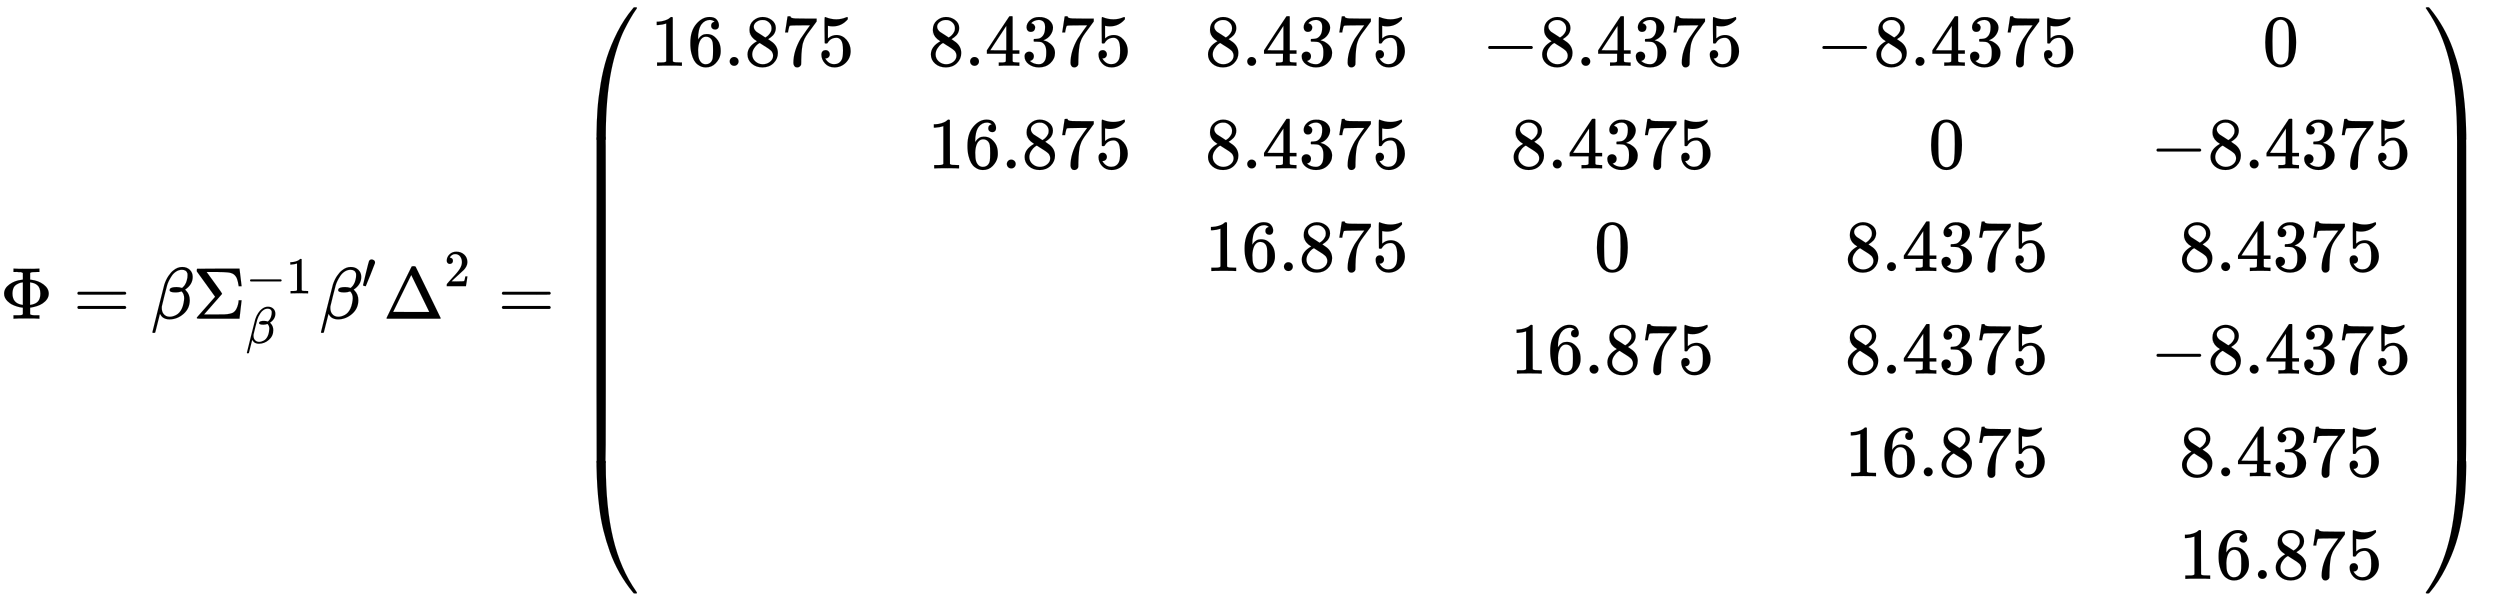 <svg xmlns="http://www.w3.org/2000/svg" role="img" aria-hidden="true" style="margin-right: -0.38ex;vertical-align: -8.97ex;font-size: 12pt;font-family: Calibri;color: Black;" aria-label="{\displaystyle \Phi =\beta \Sigma _{\beta }^{-1}\beta '{{\Delta }^{2}}=\left({\begin{matrix}16.875&amp;8.4375&amp;8.4375&amp;-8.4375&amp;-8.4375&amp;0\\{}&amp;16.875&amp;8.4375&amp;8.4375&amp;0&amp;-8.4375\\{}&amp;{}&amp;16.875&amp;0&amp;8.4375&amp;8.4375\\{}&amp;{}&amp;{}&amp;16.875&amp;8.4375&amp;-8.4375\\{}&amp;{}&amp;{}&amp;{}&amp;16.875&amp;8.4375\\{}&amp;{}&amp;{}&amp;{}&amp;{}&amp;16.875\\\end{matrix}}\right)\,\!}" viewBox="0 -4347.8 34109.6 8212.7" focusable="false" width="79.223ex" height="19.075ex" xmlns:xlink="http://www.w3.org/1999/xlink"><defs id="MathJax_SVG_glyphs"><path id="MJMAIN-3A6" stroke-width="1" d="M 312 622 Q 310 623 307 625 T 303 629 T 297 631 T 286 634 T 270 635 T 246 636 T 211 637 H 184 V 683 H 196 Q 220 680 361 680 T 526 683 H 538 V 637 H 511 Q 468 637 447 635 T 422 631 T 411 622 V 533 L 425 531 Q 525 519 595 466 T 665 342 Q 665 301 642 267 T 583 209 T 506 172 T 425 152 L 411 150 V 61 Q 417 55 421 53 T 447 48 T 511 46 H 538 V 0 H 526 Q 502 3 361 3 T 196 0 H 184 V 46 H 211 Q 231 46 245 46 T 270 47 T 286 48 T 297 51 T 303 54 T 307 57 T 312 61 V 150 H 310 Q 309 151 289 153 T 232 166 T 160 195 Q 149 201 136 210 T 103 238 T 69 284 T 56 342 Q 56 414 128 467 T 294 530 Q 309 532 310 533 H 312 V 622 Z M 170 342 Q 170 207 307 188 H 312 V 495 H 309 Q 301 495 282 491 T 231 469 T 186 423 Q 170 389 170 342 Z M 415 188 Q 487 199 519 236 T 551 342 Q 551 384 539 414 T 507 459 T 470 481 T 434 491 T 415 495 H 410 V 188 H 415 Z" /><path id="MJMAIN-3D" stroke-width="1" d="M 56 347 Q 56 360 70 367 H 707 Q 722 359 722 347 Q 722 336 708 328 L 390 327 H 72 Q 56 332 56 347 Z M 56 153 Q 56 168 72 173 H 708 Q 722 163 722 153 Q 722 140 707 133 H 70 Q 56 140 56 153 Z" /><path id="MJMATHI-3B2" stroke-width="1" d="M 29 -194 Q 23 -188 23 -186 Q 23 -183 102 134 T 186 465 Q 208 533 243 584 T 309 658 Q 365 705 429 705 H 431 Q 493 705 533 667 T 573 570 Q 573 465 469 396 L 482 383 Q 533 332 533 252 Q 533 139 448 65 T 257 -10 Q 227 -10 203 -2 T 165 17 T 143 40 T 131 59 T 126 65 L 62 -188 Q 60 -194 42 -194 H 29 Z M 353 431 Q 392 431 427 419 L 432 422 Q 436 426 439 429 T 449 439 T 461 453 T 472 471 T 484 495 T 493 524 T 501 560 Q 503 569 503 593 Q 503 611 502 616 Q 487 667 426 667 Q 384 667 347 643 T 286 582 T 247 514 T 224 455 Q 219 439 186 308 T 152 168 Q 151 163 151 147 Q 151 99 173 68 Q 204 26 260 26 Q 302 26 349 51 T 425 137 Q 441 171 449 214 T 457 279 Q 457 337 422 372 Q 380 358 347 358 H 337 Q 258 358 258 389 Q 258 396 261 403 Q 275 431 353 431 Z" /><path id="MJMAIN-3A3" stroke-width="1" d="M 666 247 Q 664 244 652 126 T 638 4 V 0 H 351 Q 131 0 95 0 T 57 5 V 6 Q 54 12 57 17 L 73 36 Q 89 54 121 90 T 182 159 L 305 299 L 56 644 L 55 658 Q 55 677 60 681 Q 63 683 351 683 H 638 V 679 Q 640 674 652 564 T 666 447 V 443 H 626 V 447 Q 618 505 604 543 T 559 605 Q 529 626 478 631 T 333 637 H 294 H 189 L 293 494 Q 314 465 345 422 Q 400 346 400 340 Q 400 338 399 337 L 154 57 Q 407 57 428 58 Q 476 60 508 68 T 551 83 T 575 103 Q 595 125 608 162 T 624 225 L 626 251 H 666 V 247 Z" /><path id="MJMAIN-2212" stroke-width="1" d="M 84 237 T 84 250 T 98 270 H 679 Q 694 262 694 250 T 679 230 H 98 Q 84 237 84 250 Z" /><path id="MJMAIN-31" stroke-width="1" d="M 213 578 L 200 573 Q 186 568 160 563 T 102 556 H 83 V 602 H 102 Q 149 604 189 617 T 245 641 T 273 663 Q 275 666 285 666 Q 294 666 302 660 V 361 L 303 61 Q 310 54 315 52 T 339 48 T 401 46 H 427 V 0 H 416 Q 395 3 257 3 Q 121 3 100 0 H 88 V 46 H 114 Q 136 46 152 46 T 177 47 T 193 50 T 201 52 T 207 57 T 213 61 V 578 Z" /><path id="MJMAIN-2032" stroke-width="1" d="M 79 43 Q 73 43 52 49 T 30 61 Q 30 68 85 293 T 146 528 Q 161 560 198 560 Q 218 560 240 545 T 262 501 Q 262 496 260 486 Q 259 479 173 263 T 84 45 T 79 43 Z" /><path id="MJMAIN-394" stroke-width="1" d="M 51 0 Q 46 4 46 7 Q 46 9 215 357 T 388 709 Q 391 716 416 716 Q 439 716 444 709 Q 447 705 616 357 T 786 7 Q 786 4 781 0 H 51 Z M 507 344 L 384 596 L 137 92 L 383 91 H 630 Q 630 93 507 344 Z" /><path id="MJMAIN-32" stroke-width="1" d="M 109 429 Q 82 429 66 447 T 50 491 Q 50 562 103 614 T 235 666 Q 326 666 387 610 T 449 465 Q 449 422 429 383 T 381 315 T 301 241 Q 265 210 201 149 L 142 93 L 218 92 Q 375 92 385 97 Q 392 99 409 186 V 189 H 449 V 186 Q 448 183 436 95 T 421 3 V 0 H 50 V 19 V 31 Q 50 38 56 46 T 86 81 Q 115 113 136 137 Q 145 147 170 174 T 204 211 T 233 244 T 261 278 T 284 308 T 305 340 T 320 369 T 333 401 T 340 431 T 343 464 Q 343 527 309 573 T 212 619 Q 179 619 154 602 T 119 569 T 109 550 Q 109 549 114 549 Q 132 549 151 535 T 170 489 Q 170 464 154 447 T 109 429 Z" /><path id="MJMAIN-28" stroke-width="1" d="M 94 250 Q 94 319 104 381 T 127 488 T 164 576 T 202 643 T 244 695 T 277 729 T 302 750 H 315 H 319 Q 333 750 333 741 Q 333 738 316 720 T 275 667 T 226 581 T 184 443 T 167 250 T 184 58 T 225 -81 T 274 -167 T 316 -220 T 333 -241 Q 333 -250 318 -250 H 315 H 302 L 274 -226 Q 180 -141 137 -14 T 94 250 Z" /><path id="MJMAIN-36" stroke-width="1" d="M 42 313 Q 42 476 123 571 T 303 666 Q 372 666 402 630 T 432 550 Q 432 525 418 510 T 379 495 Q 356 495 341 509 T 326 548 Q 326 592 373 601 Q 351 623 311 626 Q 240 626 194 566 Q 147 500 147 364 L 148 360 Q 153 366 156 373 Q 197 433 263 433 H 267 Q 313 433 348 414 Q 372 400 396 374 T 435 317 Q 456 268 456 210 V 192 Q 456 169 451 149 Q 440 90 387 34 T 253 -22 Q 225 -22 199 -14 T 143 16 T 92 75 T 56 172 T 42 313 Z M 257 397 Q 227 397 205 380 T 171 335 T 154 278 T 148 216 Q 148 133 160 97 T 198 39 Q 222 21 251 21 Q 302 21 329 59 Q 342 77 347 104 T 352 209 Q 352 289 347 316 T 329 361 Q 302 397 257 397 Z" /><path id="MJMAIN-2E" stroke-width="1" d="M 78 60 Q 78 84 95 102 T 138 120 Q 162 120 180 104 T 199 61 Q 199 36 182 18 T 139 0 T 96 17 T 78 60 Z" /><path id="MJMAIN-38" stroke-width="1" d="M 70 417 T 70 494 T 124 618 T 248 666 Q 319 666 374 624 T 429 515 Q 429 485 418 459 T 392 417 T 361 389 T 335 371 T 324 363 L 338 354 Q 352 344 366 334 T 382 323 Q 457 264 457 174 Q 457 95 399 37 T 249 -22 Q 159 -22 101 29 T 43 155 Q 43 263 172 335 L 154 348 Q 133 361 127 368 Q 70 417 70 494 Z M 286 386 L 292 390 Q 298 394 301 396 T 311 403 T 323 413 T 334 425 T 345 438 T 355 454 T 364 471 T 369 491 T 371 513 Q 371 556 342 586 T 275 624 Q 268 625 242 625 Q 201 625 165 599 T 128 534 Q 128 511 141 492 T 167 463 T 217 431 Q 224 426 228 424 L 286 386 Z M 250 21 Q 308 21 350 55 T 392 137 Q 392 154 387 169 T 375 194 T 353 216 T 330 234 T 301 253 T 274 270 Q 260 279 244 289 T 218 306 L 210 311 Q 204 311 181 294 T 133 239 T 107 157 Q 107 98 150 60 T 250 21 Z" /><path id="MJMAIN-37" stroke-width="1" d="M 55 458 Q 56 460 72 567 L 88 674 Q 88 676 108 676 H 128 V 672 Q 128 662 143 655 T 195 646 T 364 644 H 485 V 605 L 417 512 Q 408 500 387 472 T 360 435 T 339 403 T 319 367 T 305 330 T 292 284 T 284 230 T 278 162 T 275 80 Q 275 66 275 52 T 274 28 V 19 Q 270 2 255 -10 T 221 -22 Q 210 -22 200 -19 T 179 0 T 168 40 Q 168 198 265 368 Q 285 400 349 489 L 395 552 H 302 Q 128 552 119 546 Q 113 543 108 522 T 98 479 L 95 458 V 455 H 55 V 458 Z" /><path id="MJMAIN-35" stroke-width="1" d="M 164 157 Q 164 133 148 117 T 109 101 H 102 Q 148 22 224 22 Q 294 22 326 82 Q 345 115 345 210 Q 345 313 318 349 Q 292 382 260 382 H 254 Q 176 382 136 314 Q 132 307 129 306 T 114 304 Q 97 304 95 310 Q 93 314 93 485 V 614 Q 93 664 98 664 Q 100 666 102 666 Q 103 666 123 658 T 178 642 T 253 634 Q 324 634 389 662 Q 397 666 402 666 Q 410 666 410 648 V 635 Q 328 538 205 538 Q 174 538 149 544 L 139 546 V 374 Q 158 388 169 396 T 205 412 T 256 420 Q 337 420 393 355 T 449 201 Q 449 109 385 44 T 229 -22 Q 148 -22 99 32 T 50 154 Q 50 178 61 192 T 84 210 T 107 214 Q 132 214 148 197 T 164 157 Z" /><path id="MJMAIN-34" stroke-width="1" d="M 462 0 Q 444 3 333 3 Q 217 3 199 0 H 190 V 46 H 221 Q 241 46 248 46 T 265 48 T 279 53 T 286 61 Q 287 63 287 115 V 165 H 28 V 211 L 179 442 Q 332 674 334 675 Q 336 677 355 677 H 373 L 379 671 V 211 H 471 V 165 H 379 V 114 Q 379 73 379 66 T 385 54 Q 393 47 442 46 H 471 V 0 H 462 Z M 293 211 V 545 L 74 212 L 183 211 H 293 Z" /><path id="MJMAIN-33" stroke-width="1" d="M 127 463 Q 100 463 85 480 T 69 524 Q 69 579 117 622 T 233 665 Q 268 665 277 664 Q 351 652 390 611 T 430 522 Q 430 470 396 421 T 302 350 L 299 348 Q 299 347 308 345 T 337 336 T 375 315 Q 457 262 457 175 Q 457 96 395 37 T 238 -22 Q 158 -22 100 21 T 42 130 Q 42 158 60 175 T 105 193 Q 133 193 151 175 T 169 130 Q 169 119 166 110 T 159 94 T 148 82 T 136 74 T 126 70 T 118 67 L 114 66 Q 165 21 238 21 Q 293 21 321 74 Q 338 107 338 175 V 195 Q 338 290 274 322 Q 259 328 213 329 L 171 330 L 168 332 Q 166 335 166 348 Q 166 366 174 366 Q 202 366 232 371 Q 266 376 294 413 T 322 525 V 533 Q 322 590 287 612 Q 265 626 240 626 Q 208 626 181 615 T 143 592 T 132 580 H 135 Q 138 579 143 578 T 153 573 T 165 566 T 175 555 T 183 540 T 186 520 Q 186 498 172 481 T 127 463 Z" /><path id="MJMAIN-30" stroke-width="1" d="M 96 585 Q 152 666 249 666 Q 297 666 345 640 T 423 548 Q 460 465 460 320 Q 460 165 417 83 Q 397 41 362 16 T 301 -15 T 250 -22 Q 224 -22 198 -16 T 137 16 T 82 83 Q 39 165 39 320 Q 39 494 96 585 Z M 321 597 Q 291 629 250 629 Q 208 629 178 597 Q 153 571 145 525 T 137 333 Q 137 175 145 125 T 181 46 Q 209 16 250 16 Q 290 16 318 46 Q 347 76 354 130 T 362 333 Q 362 478 354 524 T 321 597 Z" /><path id="MJMAIN-29" stroke-width="1" d="M 60 749 L 64 750 Q 69 750 74 750 H 86 L 114 726 Q 208 641 251 514 T 294 250 Q 294 182 284 119 T 261 12 T 224 -76 T 186 -143 T 145 -194 T 113 -227 T 90 -246 Q 87 -249 86 -250 H 74 Q 66 -250 63 -250 T 58 -247 T 55 -238 Q 56 -237 66 -225 Q 221 -64 221 250 T 66 725 Q 56 737 55 738 Q 55 746 60 749 Z" /><path id="MJSZ4-239B" stroke-width="1" d="M 837 1154 Q 843 1148 843 1145 Q 843 1141 818 1106 T 753 1002 T 667 841 T 574 604 T 494 299 Q 417 -84 417 -609 Q 417 -641 416 -647 T 411 -654 Q 409 -655 366 -655 Q 299 -655 297 -654 Q 292 -652 292 -643 T 291 -583 Q 293 -400 304 -242 T 347 110 T 432 470 T 574 813 T 785 1136 Q 787 1139 790 1142 T 794 1147 T 796 1150 T 799 1152 T 802 1153 T 807 1154 T 813 1154 H 819 H 837 Z" /><path id="MJSZ4-239D" stroke-width="1" d="M 843 -635 Q 843 -638 837 -644 H 820 Q 801 -644 800 -643 Q 792 -635 785 -626 Q 684 -503 605 -363 T 473 -75 T 385 216 T 330 518 T 302 809 T 291 1093 Q 291 1144 291 1153 T 296 1164 Q 298 1165 366 1165 Q 409 1165 411 1164 Q 415 1163 416 1157 T 417 1119 Q 417 529 517 109 T 833 -617 Q 843 -631 843 -635 Z" /><path id="MJSZ4-239C" stroke-width="1" d="M 413 -9 Q 412 -9 407 -9 T 388 -10 T 354 -10 Q 300 -10 297 -9 Q 294 -8 293 -5 Q 291 5 291 127 V 300 Q 291 602 292 605 L 296 609 Q 298 610 366 610 Q 382 610 392 610 T 407 610 T 412 609 Q 416 609 416 592 T 417 473 V 127 Q 417 -9 413 -9 Z" /><path id="MJSZ4-239E" stroke-width="1" d="M 31 1143 Q 31 1154 49 1154 H 59 Q 72 1154 75 1152 T 89 1136 Q 190 1013 269 873 T 401 585 T 489 294 T 544 -8 T 572 -299 T 583 -583 Q 583 -634 583 -643 T 577 -654 Q 575 -655 508 -655 Q 465 -655 463 -654 Q 459 -653 458 -647 T 457 -609 Q 457 -58 371 340 T 100 1037 Q 87 1059 61 1098 T 31 1143 Z" /><path id="MJSZ4-23A0" stroke-width="1" d="M 56 -644 H 50 Q 31 -644 31 -635 Q 31 -632 37 -622 Q 69 -579 100 -527 Q 286 -228 371 170 T 457 1119 Q 457 1161 462 1164 Q 464 1165 520 1165 Q 575 1165 577 1164 Q 582 1162 582 1153 T 583 1093 Q 581 910 570 752 T 527 400 T 442 40 T 300 -303 T 89 -626 Q 78 -640 75 -642 T 61 -644 H 56 Z" /><path id="MJSZ4-239F" stroke-width="1" d="M 579 -9 Q 578 -9 573 -9 T 554 -10 T 520 -10 Q 466 -10 463 -9 Q 460 -8 459 -5 Q 457 5 457 127 V 300 Q 457 602 458 605 L 462 609 Q 464 610 532 610 Q 548 610 558 610 T 573 610 T 578 609 Q 582 609 582 592 T 583 473 V 127 Q 583 -9 579 -9 Z" /></defs><g fill="currentColor" stroke="currentColor" stroke-width="0" transform="matrix(1 0 0 -1 0 0)"><use x="0" y="0" xmlns:NS2="http://www.w3.org/1999/xlink" NS2:href="#MJMAIN-3A6" /><use x="1000" y="0" xmlns:NS3="http://www.w3.org/1999/xlink" NS3:href="#MJMAIN-3D" /><use x="2056" y="0" xmlns:NS4="http://www.w3.org/1999/xlink" NS4:href="#MJMATHI-3B2" /><g transform="translate(2630)"><use x="0" y="0" xmlns:NS5="http://www.w3.org/1999/xlink" NS5:href="#MJMAIN-3A3" /><g transform="translate(722 345)"><use transform="scale(0.707)" x="0" y="0" xmlns:NS6="http://www.w3.org/1999/xlink" NS6:href="#MJMAIN-2212" /><use transform="scale(0.707)" x="778" y="0" xmlns:NS7="http://www.w3.org/1999/xlink" NS7:href="#MJMAIN-31" /></g><use transform="scale(0.707)" x="1021" y="-474" xmlns:NS8="http://www.w3.org/1999/xlink" NS8:href="#MJMATHI-3B2" /></g><g transform="translate(4356)"><use x="0" y="0" xmlns:NS9="http://www.w3.org/1999/xlink" NS9:href="#MJMATHI-3B2" /><use transform="scale(0.707)" x="814" y="583" xmlns:NS10="http://www.w3.org/1999/xlink" NS10:href="#MJMAIN-2032" /></g><g transform="translate(5227)"><use x="0" y="0" xmlns:NS11="http://www.w3.org/1999/xlink" NS11:href="#MJMAIN-394" /><use transform="scale(0.707)" x="1178" y="627" xmlns:NS12="http://www.w3.org/1999/xlink" NS12:href="#MJMAIN-32" /></g><use x="6792" y="0" xmlns:NS13="http://www.w3.org/1999/xlink" NS13:href="#MJMAIN-3D" /><g transform="translate(7848)"><g transform="translate(0 4250)"><use x="0" y="-1156" xmlns:NS14="http://www.w3.org/1999/xlink" NS14:href="#MJSZ4-239B" /><g transform="translate(0 -6152.77) scale(1 7.186)"><use xmlns:NS15="http://www.w3.org/1999/xlink" NS15:href="#MJSZ4-239C" /></g><use x="0" y="-7355" xmlns:NS16="http://www.w3.org/1999/xlink" NS16:href="#MJSZ4-239D" /></g><g transform="translate(875)"><g transform="translate(167)"><g transform="translate(-13)"><g transform="translate(0 3450)"><use xmlns:NS17="http://www.w3.org/1999/xlink" NS17:href="#MJMAIN-31" /><use x="500" y="0" xmlns:NS18="http://www.w3.org/1999/xlink" NS18:href="#MJMAIN-36" /><use x="1001" y="0" xmlns:NS19="http://www.w3.org/1999/xlink" NS19:href="#MJMAIN-2E" /><use x="1279" y="0" xmlns:NS20="http://www.w3.org/1999/xlink" NS20:href="#MJMAIN-38" /><use x="1780" y="0" xmlns:NS21="http://www.w3.org/1999/xlink" NS21:href="#MJMAIN-37" /><use x="2280" y="0" xmlns:NS22="http://www.w3.org/1999/xlink" NS22:href="#MJMAIN-35" /></g></g><g transform="translate(3768)"><g transform="translate(0 3450)"><use xmlns:NS23="http://www.w3.org/1999/xlink" NS23:href="#MJMAIN-38" /><use x="500" y="0" xmlns:NS24="http://www.w3.org/1999/xlink" NS24:href="#MJMAIN-2E" /><use x="779" y="0" xmlns:NS25="http://www.w3.org/1999/xlink" NS25:href="#MJMAIN-34" /><use x="1279" y="0" xmlns:NS26="http://www.w3.org/1999/xlink" NS26:href="#MJMAIN-33" /><use x="1780" y="0" xmlns:NS27="http://www.w3.org/1999/xlink" NS27:href="#MJMAIN-37" /><use x="2280" y="0" xmlns:NS28="http://www.w3.org/1999/xlink" NS28:href="#MJMAIN-35" /></g><g transform="translate(0 2050)"><use xmlns:NS29="http://www.w3.org/1999/xlink" NS29:href="#MJMAIN-31" /><use x="500" y="0" xmlns:NS30="http://www.w3.org/1999/xlink" NS30:href="#MJMAIN-36" /><use x="1001" y="0" xmlns:NS31="http://www.w3.org/1999/xlink" NS31:href="#MJMAIN-2E" /><use x="1279" y="0" xmlns:NS32="http://www.w3.org/1999/xlink" NS32:href="#MJMAIN-38" /><use x="1780" y="0" xmlns:NS33="http://www.w3.org/1999/xlink" NS33:href="#MJMAIN-37" /><use x="2280" y="0" xmlns:NS34="http://www.w3.org/1999/xlink" NS34:href="#MJMAIN-35" /></g></g><g transform="translate(7549)"><g transform="translate(0 3450)"><use xmlns:NS35="http://www.w3.org/1999/xlink" NS35:href="#MJMAIN-38" /><use x="500" y="0" xmlns:NS36="http://www.w3.org/1999/xlink" NS36:href="#MJMAIN-2E" /><use x="779" y="0" xmlns:NS37="http://www.w3.org/1999/xlink" NS37:href="#MJMAIN-34" /><use x="1279" y="0" xmlns:NS38="http://www.w3.org/1999/xlink" NS38:href="#MJMAIN-33" /><use x="1780" y="0" xmlns:NS39="http://www.w3.org/1999/xlink" NS39:href="#MJMAIN-37" /><use x="2280" y="0" xmlns:NS40="http://www.w3.org/1999/xlink" NS40:href="#MJMAIN-35" /></g><g transform="translate(0 2050)"><use xmlns:NS41="http://www.w3.org/1999/xlink" NS41:href="#MJMAIN-38" /><use x="500" y="0" xmlns:NS42="http://www.w3.org/1999/xlink" NS42:href="#MJMAIN-2E" /><use x="779" y="0" xmlns:NS43="http://www.w3.org/1999/xlink" NS43:href="#MJMAIN-34" /><use x="1279" y="0" xmlns:NS44="http://www.w3.org/1999/xlink" NS44:href="#MJMAIN-33" /><use x="1780" y="0" xmlns:NS45="http://www.w3.org/1999/xlink" NS45:href="#MJMAIN-37" /><use x="2280" y="0" xmlns:NS46="http://www.w3.org/1999/xlink" NS46:href="#MJMAIN-35" /></g><g transform="translate(0 650)"><use xmlns:NS47="http://www.w3.org/1999/xlink" NS47:href="#MJMAIN-31" /><use x="500" y="0" xmlns:NS48="http://www.w3.org/1999/xlink" NS48:href="#MJMAIN-36" /><use x="1001" y="0" xmlns:NS49="http://www.w3.org/1999/xlink" NS49:href="#MJMAIN-2E" /><use x="1279" y="0" xmlns:NS50="http://www.w3.org/1999/xlink" NS50:href="#MJMAIN-38" /><use x="1780" y="0" xmlns:NS51="http://www.w3.org/1999/xlink" NS51:href="#MJMAIN-37" /><use x="2280" y="0" xmlns:NS52="http://www.w3.org/1999/xlink" NS52:href="#MJMAIN-35" /></g></g><g transform="translate(11330)"><g transform="translate(0 3450)"><use x="0" y="0" xmlns:NS53="http://www.w3.org/1999/xlink" NS53:href="#MJMAIN-2212" /><g transform="translate(778)"><use xmlns:NS54="http://www.w3.org/1999/xlink" NS54:href="#MJMAIN-38" /><use x="500" y="0" xmlns:NS55="http://www.w3.org/1999/xlink" NS55:href="#MJMAIN-2E" /><use x="779" y="0" xmlns:NS56="http://www.w3.org/1999/xlink" NS56:href="#MJMAIN-34" /><use x="1279" y="0" xmlns:NS57="http://www.w3.org/1999/xlink" NS57:href="#MJMAIN-33" /><use x="1780" y="0" xmlns:NS58="http://www.w3.org/1999/xlink" NS58:href="#MJMAIN-37" /><use x="2280" y="0" xmlns:NS59="http://www.w3.org/1999/xlink" NS59:href="#MJMAIN-35" /></g></g><g transform="translate(389 2050)"><use xmlns:NS60="http://www.w3.org/1999/xlink" NS60:href="#MJMAIN-38" /><use x="500" y="0" xmlns:NS61="http://www.w3.org/1999/xlink" NS61:href="#MJMAIN-2E" /><use x="779" y="0" xmlns:NS62="http://www.w3.org/1999/xlink" NS62:href="#MJMAIN-34" /><use x="1279" y="0" xmlns:NS63="http://www.w3.org/1999/xlink" NS63:href="#MJMAIN-33" /><use x="1780" y="0" xmlns:NS64="http://www.w3.org/1999/xlink" NS64:href="#MJMAIN-37" /><use x="2280" y="0" xmlns:NS65="http://www.w3.org/1999/xlink" NS65:href="#MJMAIN-35" /></g><use x="1529" y="650" xmlns:NS66="http://www.w3.org/1999/xlink" NS66:href="#MJMAIN-30" /><g transform="translate(389 -750)"><use xmlns:NS67="http://www.w3.org/1999/xlink" NS67:href="#MJMAIN-31" /><use x="500" y="0" xmlns:NS68="http://www.w3.org/1999/xlink" NS68:href="#MJMAIN-36" /><use x="1001" y="0" xmlns:NS69="http://www.w3.org/1999/xlink" NS69:href="#MJMAIN-2E" /><use x="1279" y="0" xmlns:NS70="http://www.w3.org/1999/xlink" NS70:href="#MJMAIN-38" /><use x="1780" y="0" xmlns:NS71="http://www.w3.org/1999/xlink" NS71:href="#MJMAIN-37" /><use x="2280" y="0" xmlns:NS72="http://www.w3.org/1999/xlink" NS72:href="#MJMAIN-35" /></g></g><g transform="translate(15890)"><g transform="translate(0 3450)"><use x="0" y="0" xmlns:NS73="http://www.w3.org/1999/xlink" NS73:href="#MJMAIN-2212" /><g transform="translate(778)"><use xmlns:NS74="http://www.w3.org/1999/xlink" NS74:href="#MJMAIN-38" /><use x="500" y="0" xmlns:NS75="http://www.w3.org/1999/xlink" NS75:href="#MJMAIN-2E" /><use x="779" y="0" xmlns:NS76="http://www.w3.org/1999/xlink" NS76:href="#MJMAIN-34" /><use x="1279" y="0" xmlns:NS77="http://www.w3.org/1999/xlink" NS77:href="#MJMAIN-33" /><use x="1780" y="0" xmlns:NS78="http://www.w3.org/1999/xlink" NS78:href="#MJMAIN-37" /><use x="2280" y="0" xmlns:NS79="http://www.w3.org/1999/xlink" NS79:href="#MJMAIN-35" /></g></g><use x="1529" y="2050" xmlns:NS80="http://www.w3.org/1999/xlink" NS80:href="#MJMAIN-30" /><g transform="translate(389 650)"><use xmlns:NS81="http://www.w3.org/1999/xlink" NS81:href="#MJMAIN-38" /><use x="500" y="0" xmlns:NS82="http://www.w3.org/1999/xlink" NS82:href="#MJMAIN-2E" /><use x="779" y="0" xmlns:NS83="http://www.w3.org/1999/xlink" NS83:href="#MJMAIN-34" /><use x="1279" y="0" xmlns:NS84="http://www.w3.org/1999/xlink" NS84:href="#MJMAIN-33" /><use x="1780" y="0" xmlns:NS85="http://www.w3.org/1999/xlink" NS85:href="#MJMAIN-37" /><use x="2280" y="0" xmlns:NS86="http://www.w3.org/1999/xlink" NS86:href="#MJMAIN-35" /></g><g transform="translate(389 -750)"><use xmlns:NS87="http://www.w3.org/1999/xlink" NS87:href="#MJMAIN-38" /><use x="500" y="0" xmlns:NS88="http://www.w3.org/1999/xlink" NS88:href="#MJMAIN-2E" /><use x="779" y="0" xmlns:NS89="http://www.w3.org/1999/xlink" NS89:href="#MJMAIN-34" /><use x="1279" y="0" xmlns:NS90="http://www.w3.org/1999/xlink" NS90:href="#MJMAIN-33" /><use x="1780" y="0" xmlns:NS91="http://www.w3.org/1999/xlink" NS91:href="#MJMAIN-37" /><use x="2280" y="0" xmlns:NS92="http://www.w3.org/1999/xlink" NS92:href="#MJMAIN-35" /></g><g transform="translate(389 -2150)"><use xmlns:NS93="http://www.w3.org/1999/xlink" NS93:href="#MJMAIN-31" /><use x="500" y="0" xmlns:NS94="http://www.w3.org/1999/xlink" NS94:href="#MJMAIN-36" /><use x="1001" y="0" xmlns:NS95="http://www.w3.org/1999/xlink" NS95:href="#MJMAIN-2E" /><use x="1279" y="0" xmlns:NS96="http://www.w3.org/1999/xlink" NS96:href="#MJMAIN-38" /><use x="1780" y="0" xmlns:NS97="http://www.w3.org/1999/xlink" NS97:href="#MJMAIN-37" /><use x="2280" y="0" xmlns:NS98="http://www.w3.org/1999/xlink" NS98:href="#MJMAIN-35" /></g></g><g transform="translate(20449)"><use x="1529" y="3450" xmlns:NS99="http://www.w3.org/1999/xlink" NS99:href="#MJMAIN-30" /><g transform="translate(0 2050)"><use x="0" y="0" xmlns:NS100="http://www.w3.org/1999/xlink" NS100:href="#MJMAIN-2212" /><g transform="translate(778)"><use xmlns:NS101="http://www.w3.org/1999/xlink" NS101:href="#MJMAIN-38" /><use x="500" y="0" xmlns:NS102="http://www.w3.org/1999/xlink" NS102:href="#MJMAIN-2E" /><use x="779" y="0" xmlns:NS103="http://www.w3.org/1999/xlink" NS103:href="#MJMAIN-34" /><use x="1279" y="0" xmlns:NS104="http://www.w3.org/1999/xlink" NS104:href="#MJMAIN-33" /><use x="1780" y="0" xmlns:NS105="http://www.w3.org/1999/xlink" NS105:href="#MJMAIN-37" /><use x="2280" y="0" xmlns:NS106="http://www.w3.org/1999/xlink" NS106:href="#MJMAIN-35" /></g></g><g transform="translate(389 650)"><use xmlns:NS107="http://www.w3.org/1999/xlink" NS107:href="#MJMAIN-38" /><use x="500" y="0" xmlns:NS108="http://www.w3.org/1999/xlink" NS108:href="#MJMAIN-2E" /><use x="779" y="0" xmlns:NS109="http://www.w3.org/1999/xlink" NS109:href="#MJMAIN-34" /><use x="1279" y="0" xmlns:NS110="http://www.w3.org/1999/xlink" NS110:href="#MJMAIN-33" /><use x="1780" y="0" xmlns:NS111="http://www.w3.org/1999/xlink" NS111:href="#MJMAIN-37" /><use x="2280" y="0" xmlns:NS112="http://www.w3.org/1999/xlink" NS112:href="#MJMAIN-35" /></g><g transform="translate(0 -750)"><use x="0" y="0" xmlns:NS113="http://www.w3.org/1999/xlink" NS113:href="#MJMAIN-2212" /><g transform="translate(778)"><use xmlns:NS114="http://www.w3.org/1999/xlink" NS114:href="#MJMAIN-38" /><use x="500" y="0" xmlns:NS115="http://www.w3.org/1999/xlink" NS115:href="#MJMAIN-2E" /><use x="779" y="0" xmlns:NS116="http://www.w3.org/1999/xlink" NS116:href="#MJMAIN-34" /><use x="1279" y="0" xmlns:NS117="http://www.w3.org/1999/xlink" NS117:href="#MJMAIN-33" /><use x="1780" y="0" xmlns:NS118="http://www.w3.org/1999/xlink" NS118:href="#MJMAIN-37" /><use x="2280" y="0" xmlns:NS119="http://www.w3.org/1999/xlink" NS119:href="#MJMAIN-35" /></g></g><g transform="translate(389 -2150)"><use xmlns:NS120="http://www.w3.org/1999/xlink" NS120:href="#MJMAIN-38" /><use x="500" y="0" xmlns:NS121="http://www.w3.org/1999/xlink" NS121:href="#MJMAIN-2E" /><use x="779" y="0" xmlns:NS122="http://www.w3.org/1999/xlink" NS122:href="#MJMAIN-34" /><use x="1279" y="0" xmlns:NS123="http://www.w3.org/1999/xlink" NS123:href="#MJMAIN-33" /><use x="1780" y="0" xmlns:NS124="http://www.w3.org/1999/xlink" NS124:href="#MJMAIN-37" /><use x="2280" y="0" xmlns:NS125="http://www.w3.org/1999/xlink" NS125:href="#MJMAIN-35" /></g><g transform="translate(389 -3550)"><use xmlns:NS126="http://www.w3.org/1999/xlink" NS126:href="#MJMAIN-31" /><use x="500" y="0" xmlns:NS127="http://www.w3.org/1999/xlink" NS127:href="#MJMAIN-36" /><use x="1001" y="0" xmlns:NS128="http://www.w3.org/1999/xlink" NS128:href="#MJMAIN-2E" /><use x="1279" y="0" xmlns:NS129="http://www.w3.org/1999/xlink" NS129:href="#MJMAIN-38" /><use x="1780" y="0" xmlns:NS130="http://www.w3.org/1999/xlink" NS130:href="#MJMAIN-37" /><use x="2280" y="0" xmlns:NS131="http://www.w3.org/1999/xlink" NS131:href="#MJMAIN-35" /></g></g></g></g><g transform="translate(25218 4250)"><use x="0" y="-1155" xmlns:NS132="http://www.w3.org/1999/xlink" NS132:href="#MJSZ4-239E" /><g transform="translate(0 -6152.75) scale(1 7.188)"><use xmlns:NS133="http://www.w3.org/1999/xlink" NS133:href="#MJSZ4-239F" /></g><use x="0" y="-7355" xmlns:NS134="http://www.w3.org/1999/xlink" NS134:href="#MJSZ4-23A0" /></g></g></g></svg>